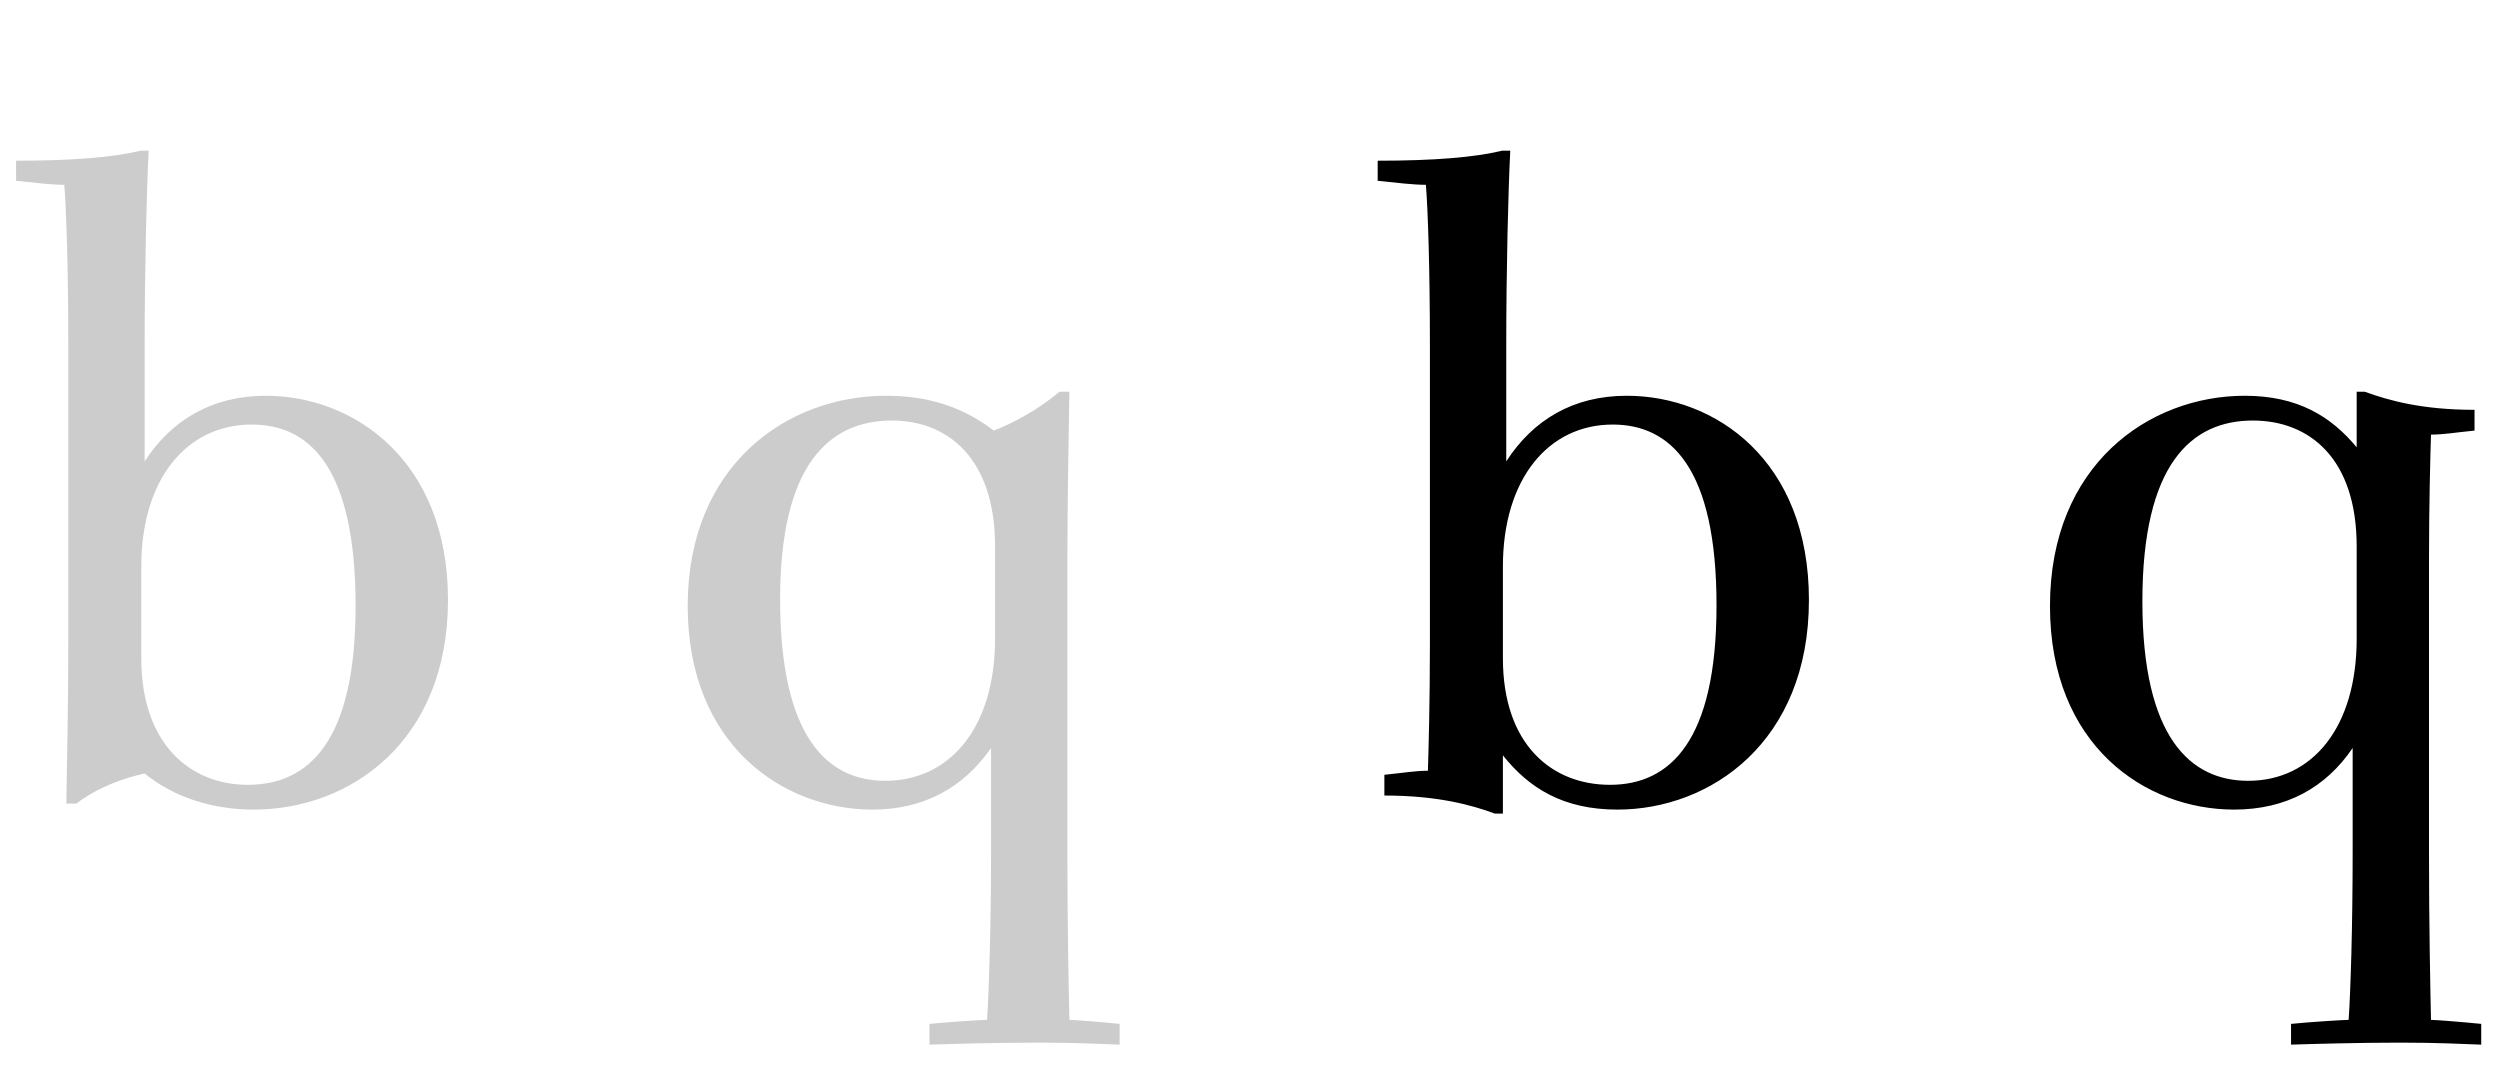 <svg   viewBox="0 0 112 48" fill="none" xmlns="http://www.w3.org/2000/svg">
<path d="M11.37 36.27C9.54 36.27 7.8 35.73 6.48 34.65C5.55 34.86 4.41 35.25 3.42 36H2.97C3 34.44 3.06 31.5 3.06 28.8V15.48C3.06 12.03 2.97 9.36 2.88 8.28C2.34 8.28 1.56 8.19 0.72 8.1V7.2C3.24 7.2 5.07 7.05 6.3 6.75H6.66C6.57 8.49 6.48 12.12 6.48 15.48V20.67C7.68 18.81 9.51 17.73 11.91 17.73C15.84 17.73 20.07 20.61 20.07 26.88C20.07 33.24 15.66 36.27 11.37 36.27ZM11.1 35.16C13.86 35.16 15.93 33.18 15.93 27.15C15.93 20.91 13.86 19.02 11.28 19.02C8.37 19.02 6.33 21.45 6.33 25.38V29.49C6.33 33.36 8.55 35.16 11.1 35.16ZM41.639 46.8V45.87C42.539 45.78 44.009 45.69 44.219 45.69C44.309 44.37 44.399 41.43 44.399 38.16V33.51C43.169 35.28 41.399 36.27 39.089 36.27C35.099 36.27 30.809 33.39 30.809 27.15C30.809 20.82 35.279 17.73 39.689 17.73C41.489 17.73 43.079 18.18 44.519 19.29C45.329 18.99 46.559 18.33 47.459 17.55H47.909C47.879 19.29 47.819 22.5 47.819 25.2V38.16C47.819 41.49 47.879 44.37 47.909 45.69C48.119 45.69 49.259 45.78 50.159 45.87V46.8C49.259 46.77 48.299 46.71 46.499 46.71C44.699 46.71 42.539 46.77 41.639 46.8ZM39.659 34.98C42.569 34.98 44.579 32.58 44.579 28.62V24.48C44.579 20.52 42.449 18.84 39.959 18.84C37.139 18.84 34.949 20.82 34.949 26.85C34.949 33.09 37.109 34.98 39.659 34.98Z" fill="black" fill-opacity="0.2"/>
<path d="M66.97 36.45C65.92 36.06 64.39 35.64 62.02 35.64V34.71C62.92 34.62 63.4 34.53 63.97 34.53C64 33.6 64.06 31.44 64.06 28.8V15.48C64.06 12.06 63.97 9.36 63.88 8.28C63.34 8.28 62.56 8.19 61.72 8.1V7.2C64.24 7.2 66.07 7.05 67.3 6.75H67.66C67.57 8.49 67.48 12.06 67.48 15.48V20.67C68.68 18.81 70.48 17.73 72.88 17.73C76.84 17.73 81.04 20.61 81.04 26.88C81.04 33.24 76.63 36.27 72.46 36.27C70.03 36.27 68.5 35.31 67.33 33.84V36.45H66.97ZM72.13 35.16C74.83 35.16 76.9 33.18 76.9 27.12C76.9 20.94 74.83 19.02 72.25 19.02C69.37 19.02 67.33 21.45 67.33 25.38V29.49C67.33 33.36 69.52 35.16 72.13 35.16ZM102.639 46.8V45.87C103.539 45.78 105.009 45.69 105.219 45.69C105.309 44.37 105.399 41.46 105.399 38.16V33.51C104.199 35.28 102.429 36.27 100.089 36.27C96.099 36.27 91.839 33.39 91.839 27.15C91.839 20.82 96.279 17.73 100.569 17.73C102.939 17.73 104.439 18.66 105.579 20.04V17.55H105.939C107.019 17.94 108.489 18.36 110.859 18.36V19.29C109.959 19.38 109.479 19.47 108.909 19.47C108.879 20.4 108.819 22.56 108.819 25.2V38.16C108.819 41.46 108.879 44.37 108.909 45.69C109.119 45.69 110.259 45.78 111.159 45.87V46.8C110.259 46.77 109.299 46.71 107.499 46.71C105.699 46.71 103.539 46.77 102.639 46.8ZM100.719 34.98C103.599 34.98 105.579 32.58 105.579 28.62V24.48C105.579 20.52 103.449 18.84 100.929 18.84C98.169 18.84 95.979 20.79 95.979 26.94C95.979 33.06 98.139 34.98 100.719 34.98Z" fill="black"/>
</svg>
